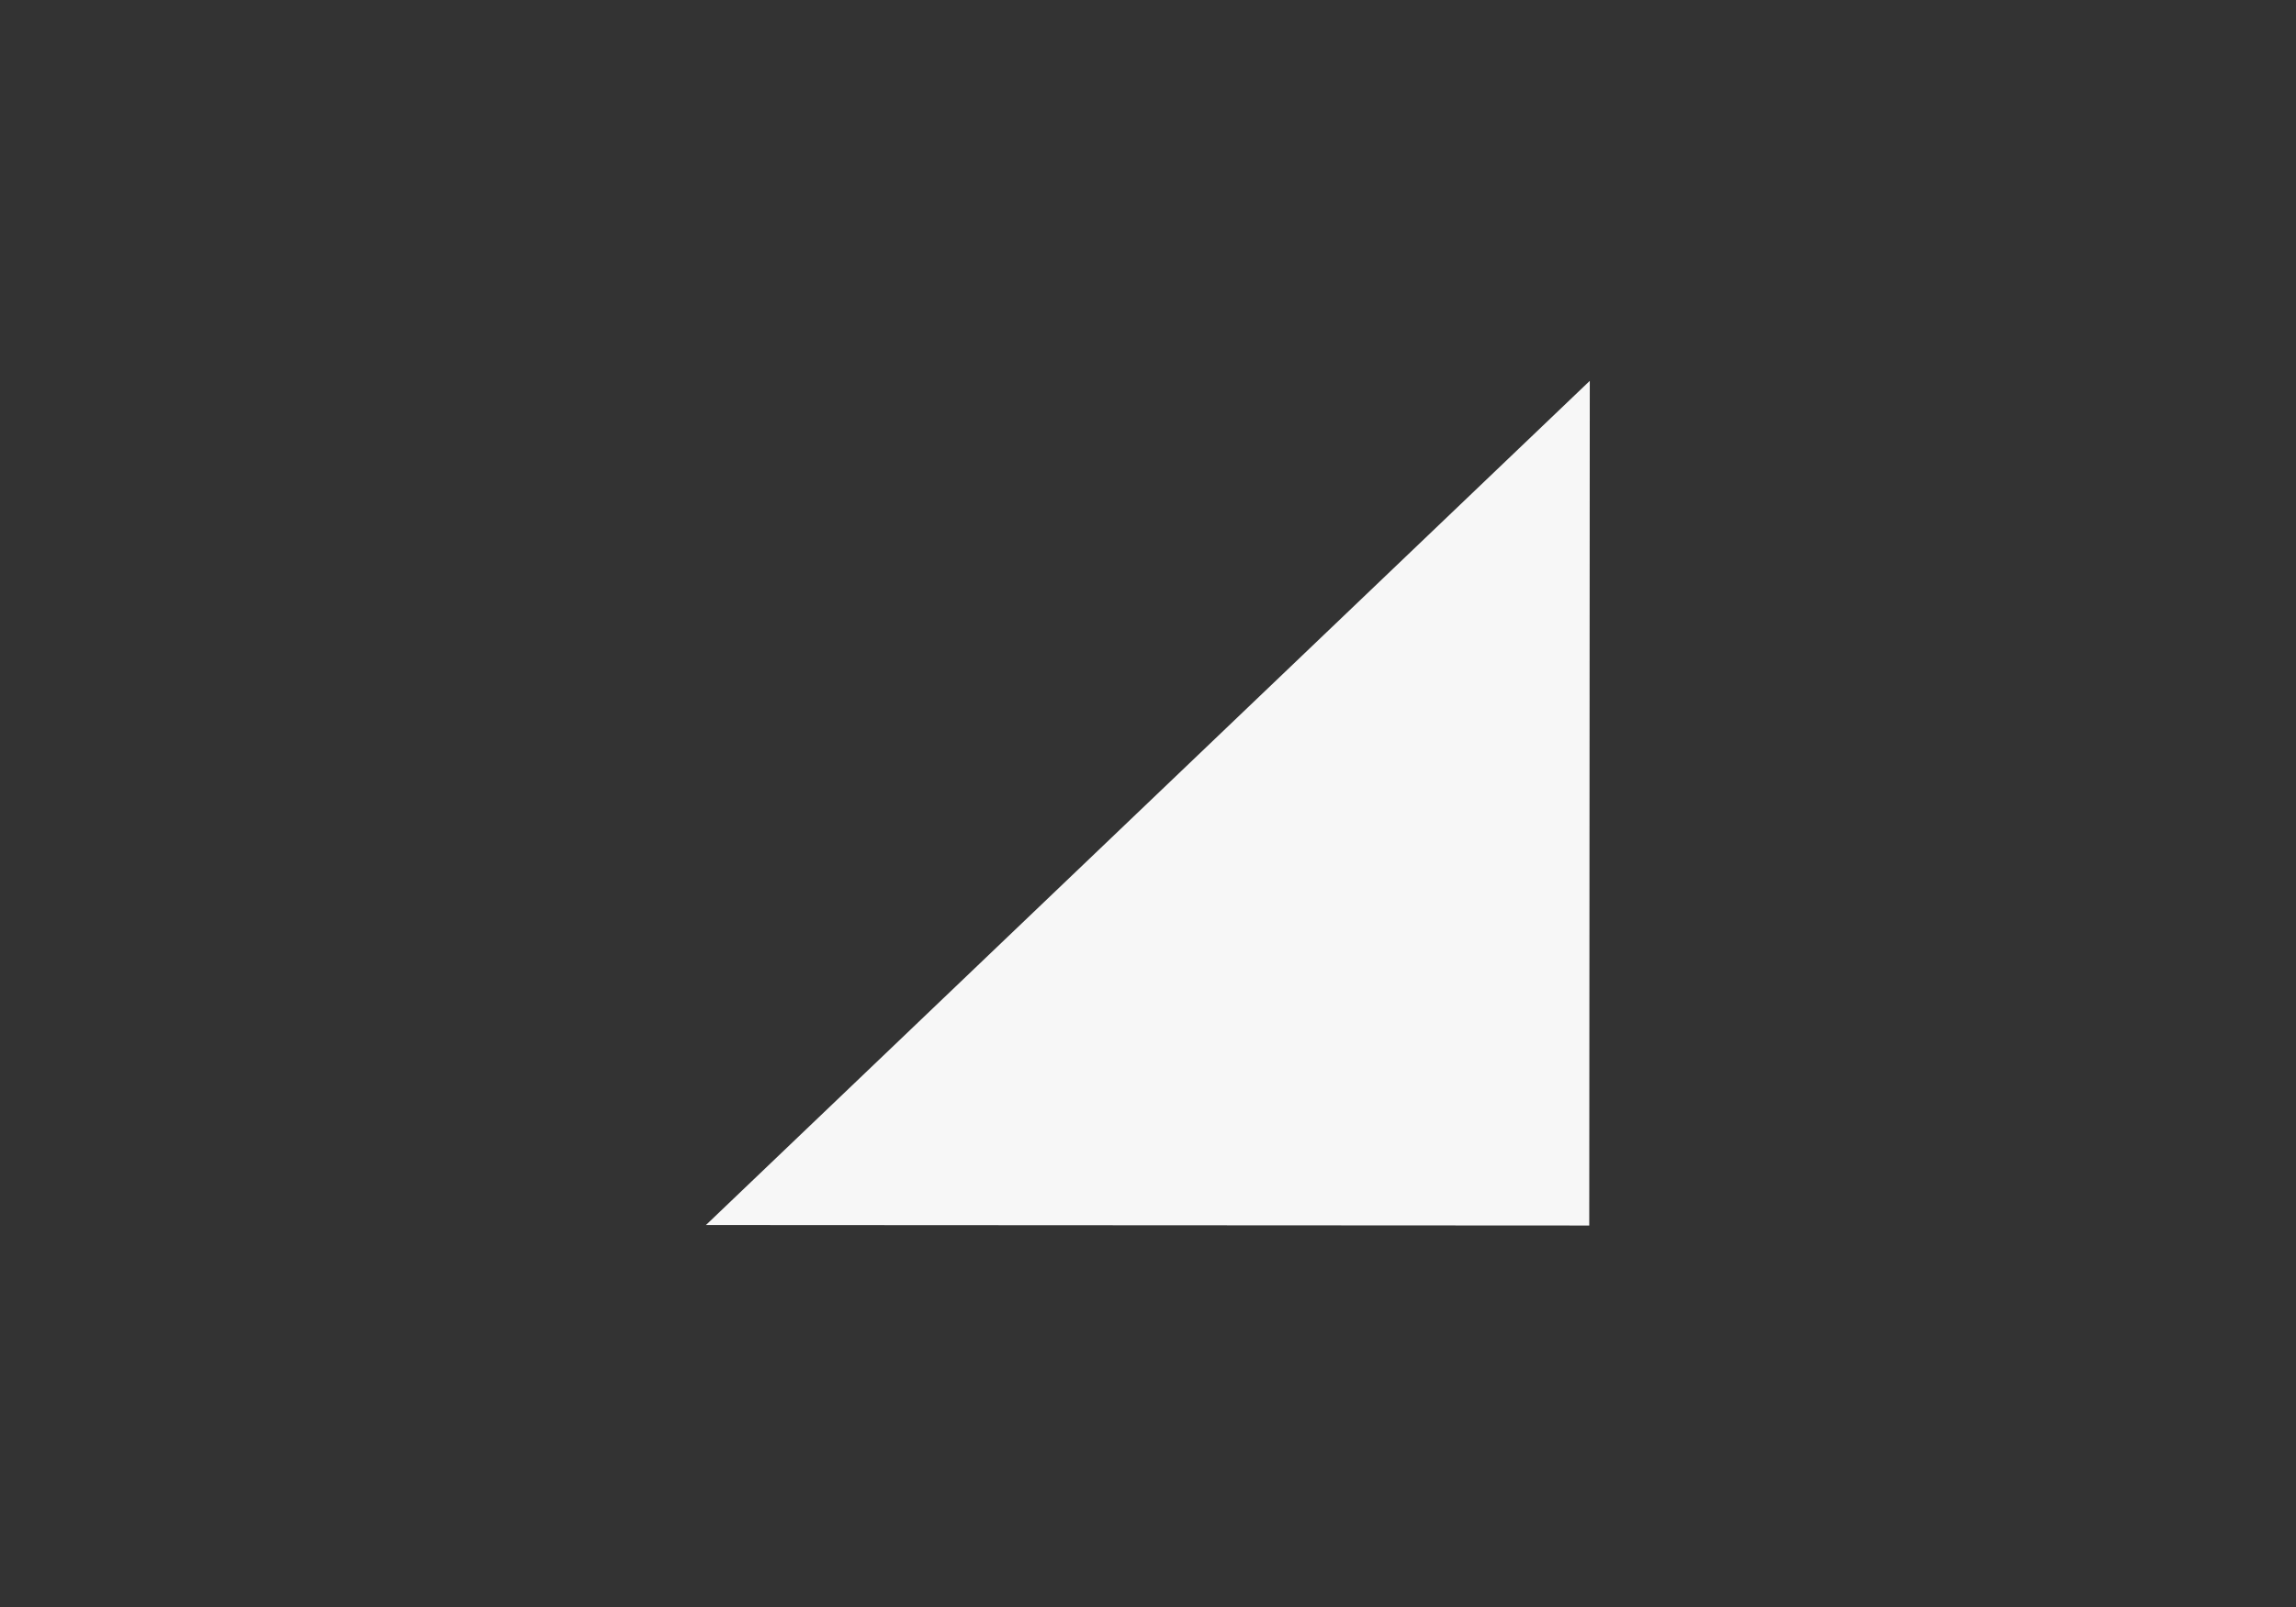 <?xml version="1.0" encoding="UTF-8" standalone="no"?>
<!-- Created with Inkscape (http://www.inkscape.org/) -->

<svg
   width="200"
   height="140"
   viewBox="0 0 52.917 37.042"
   version="1.1"
   id="svg1"
   xml:space="preserve"
   sodipodi:docname="cat_50.svg"
   inkscape:export-filename="top_cat_62.svg"
   inkscape:export-xdpi="96"
   inkscape:export-ydpi="96"
   inkscape:version="1.3 (0e150ed6c4, 2023-07-21)"
   xmlns:inkscape="http://www.inkscape.org/namespaces/inkscape"
   xmlns:sodipodi="http://sodipodi.sourceforge.net/DTD/sodipodi-0.dtd"
   xmlns="http://www.w3.org/2000/svg"
   xmlns:svg="http://www.w3.org/2000/svg"><rect x="0" y="0" width="52.917" height="37.042" fill="#333333" stroke="none"/><sodipodi:namedview
     id="namedview1"
     pagecolor="#ffffff"
     bordercolor="#000000"
     borderopacity="0.25"
     inkscape:showpageshadow="2"
     inkscape:pageopacity="0.0"
     inkscape:pagecheckerboard="0"
     inkscape:deskcolor="#d1d1d1"
     inkscape:document-units="mm"
     inkscape:zoom="2.0485264"
     inkscape:cx="34.414982"
     inkscape:cy="8.0545703"
     inkscape:window-width="1920"
     inkscape:window-height="1009"
     inkscape:window-x="-8"
     inkscape:window-y="-8"
     inkscape:window-maximized="1"
     inkscape:current-layer="layer1" /><defs
     id="defs1" /><g
     id="layer2-7"
     inkscape:label="Layer 2"
     transform="matrix(3.096,0,0,3.096,-4.325,-8.105)"
     style="fill:#f7f7f7;fill-opacity:1"><path
       sodipodi:type="star"
       style="display:inline;fill:#f7f7f7;fill-opacity:1;stroke-width:0.265"
       id="path5"
       inkscape:flatsided="true"
       sodipodi:sides="3"
       sodipodi:cx="7.0551205"
       sodipodi:cy="3.0595019"
       sodipodi:r1="2.3732212"
       sodipodi:r2="1.1866106"
       sodipodi:arg1="0.52391935"
       sodipodi:arg2="1.5711169"
       inkscape:rounded="0"
       inkscape:randomized="0"
       d="M 9.11,4.247 4.999,4.245 7.056,0.686 Z"
       inkscape:transform-center-x="1.0955226"
       inkscape:transform-center-y="-1.0473786"
       transform="matrix(1.6,0,-0.924,1.766,2.576,4.242)"
       inkscape:label="斜面" /></g></svg>
